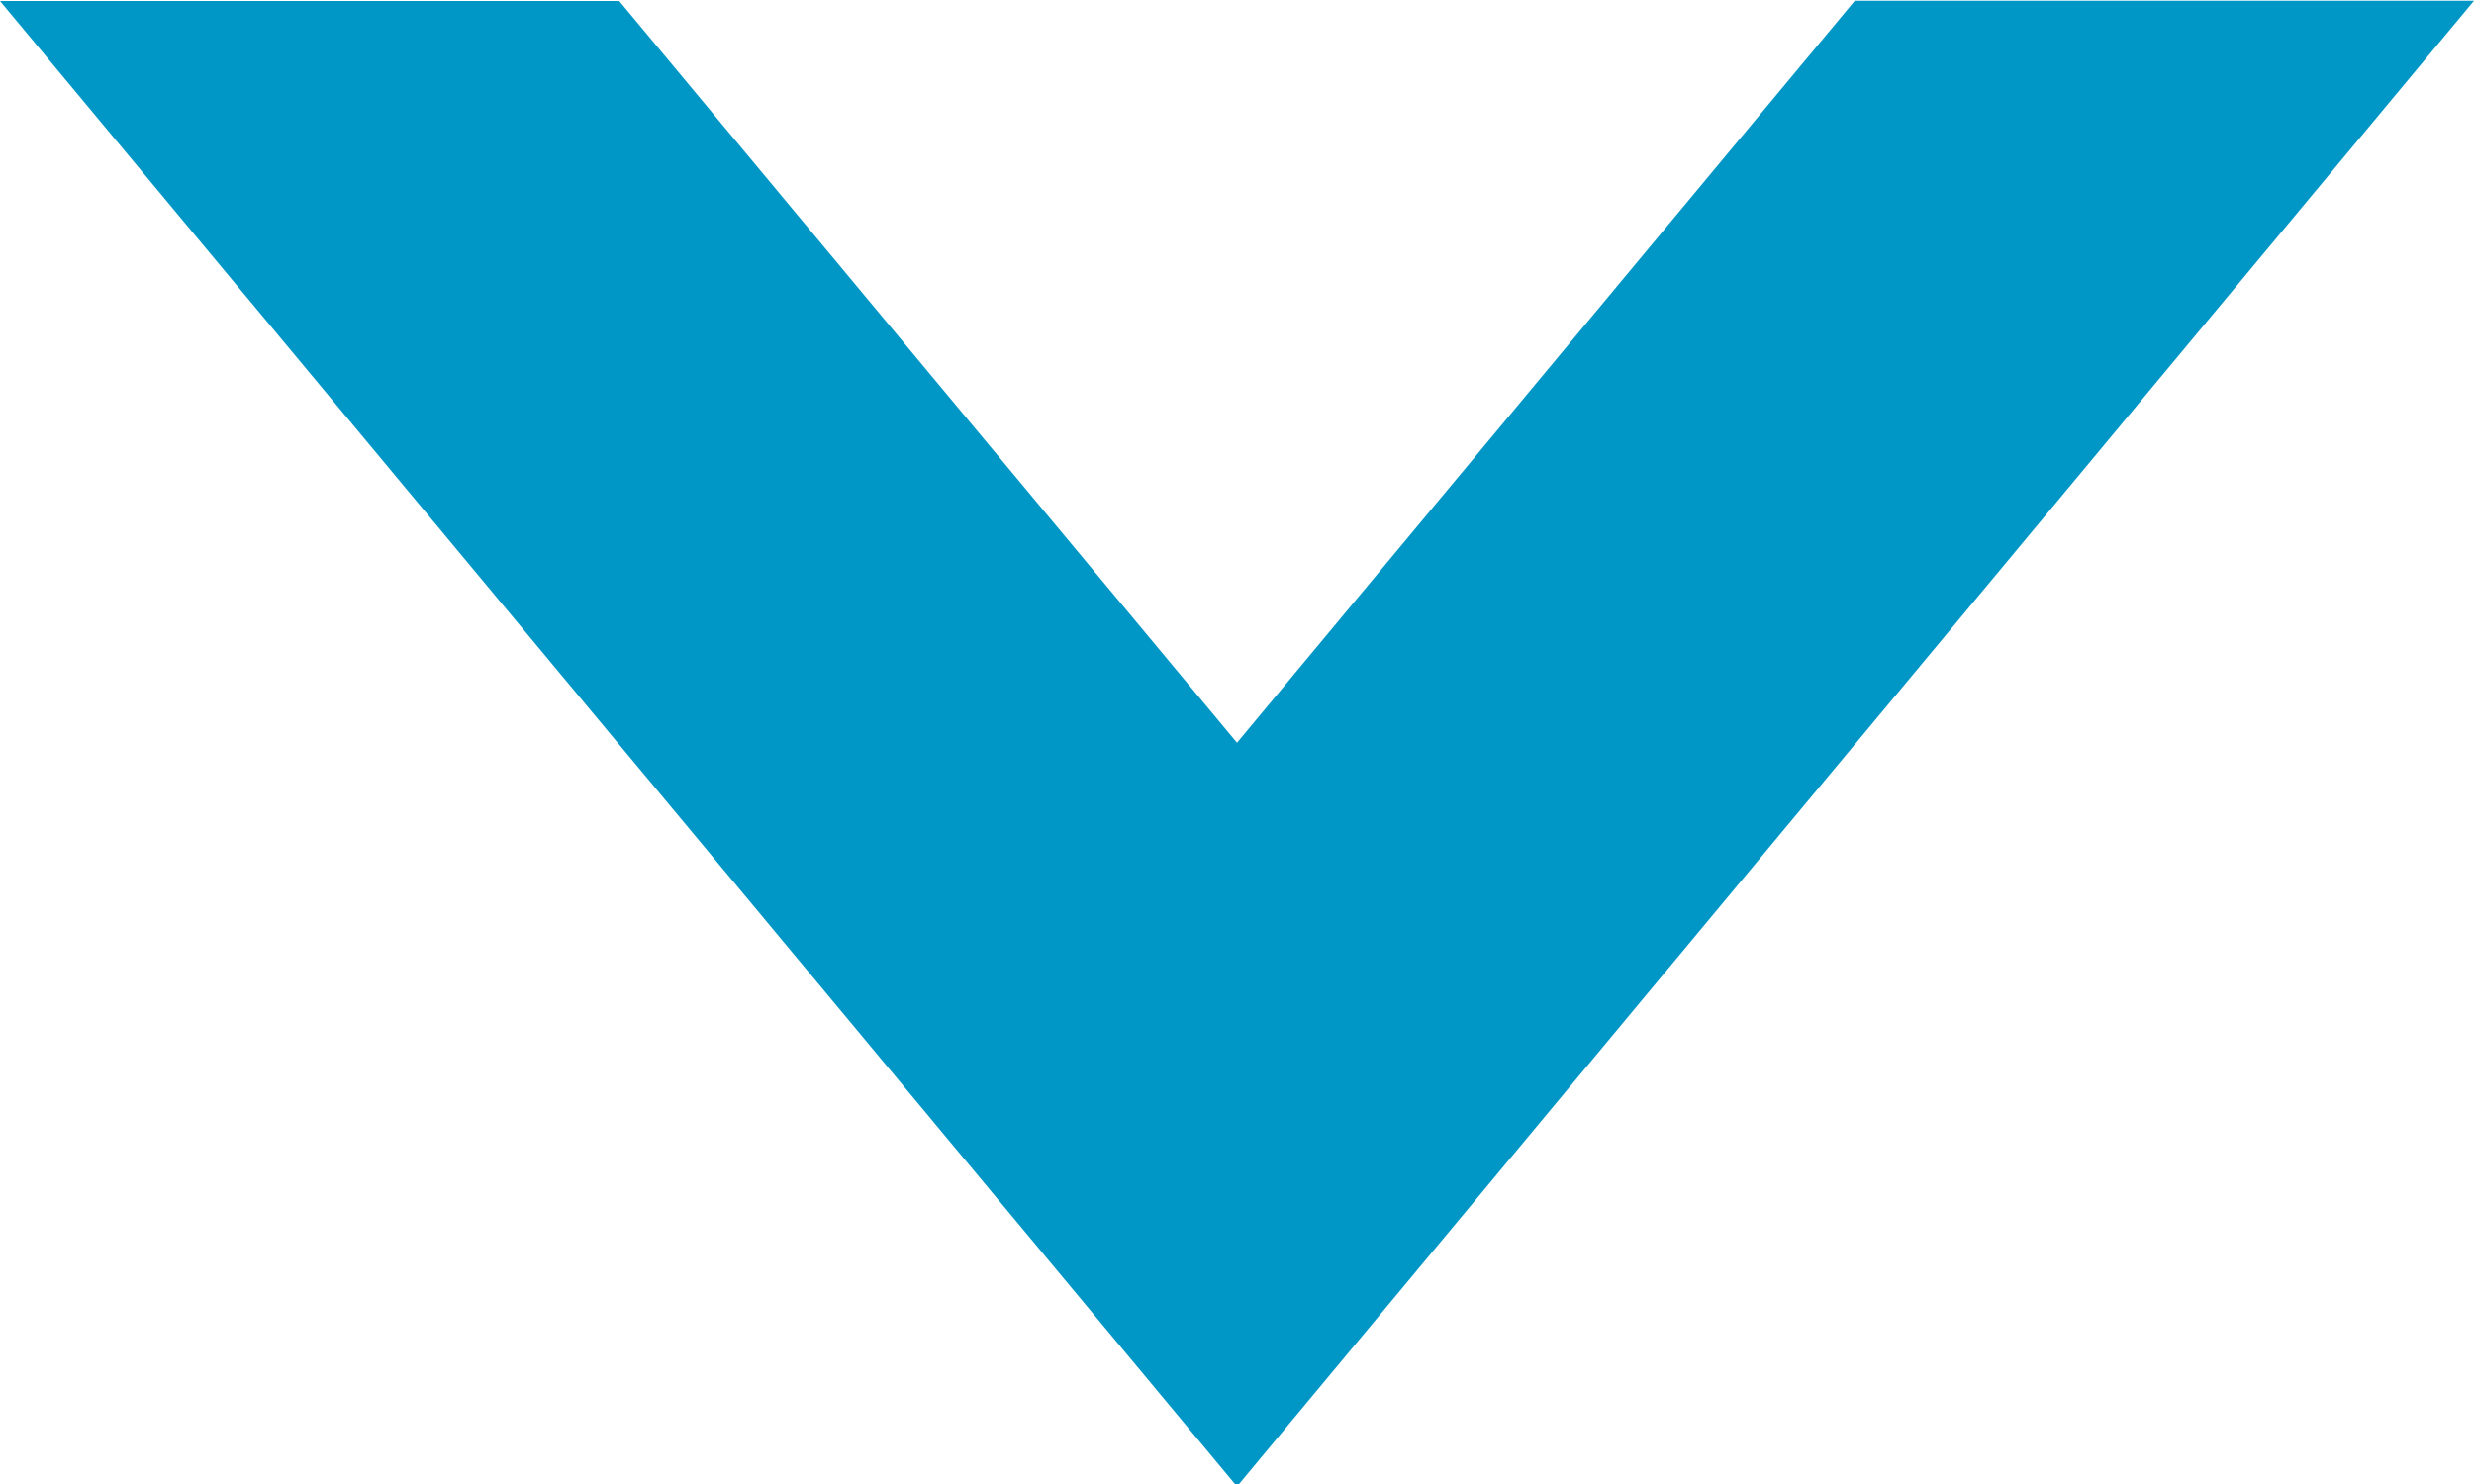 <svg xmlns="http://www.w3.org/2000/svg" xmlns:xlink="http://www.w3.org/1999/xlink" width="10" height="6" viewBox="0 0 10 6"><defs><path id="dx7la" d="M1582 105.01l-5-6.006h2.503l2.497 2.999 2.497-3H1587z"/></defs><g><g transform="translate(-1577 -99)"><use fill="#0097C6" xlink:href="#dx7la"/></g></g></svg>